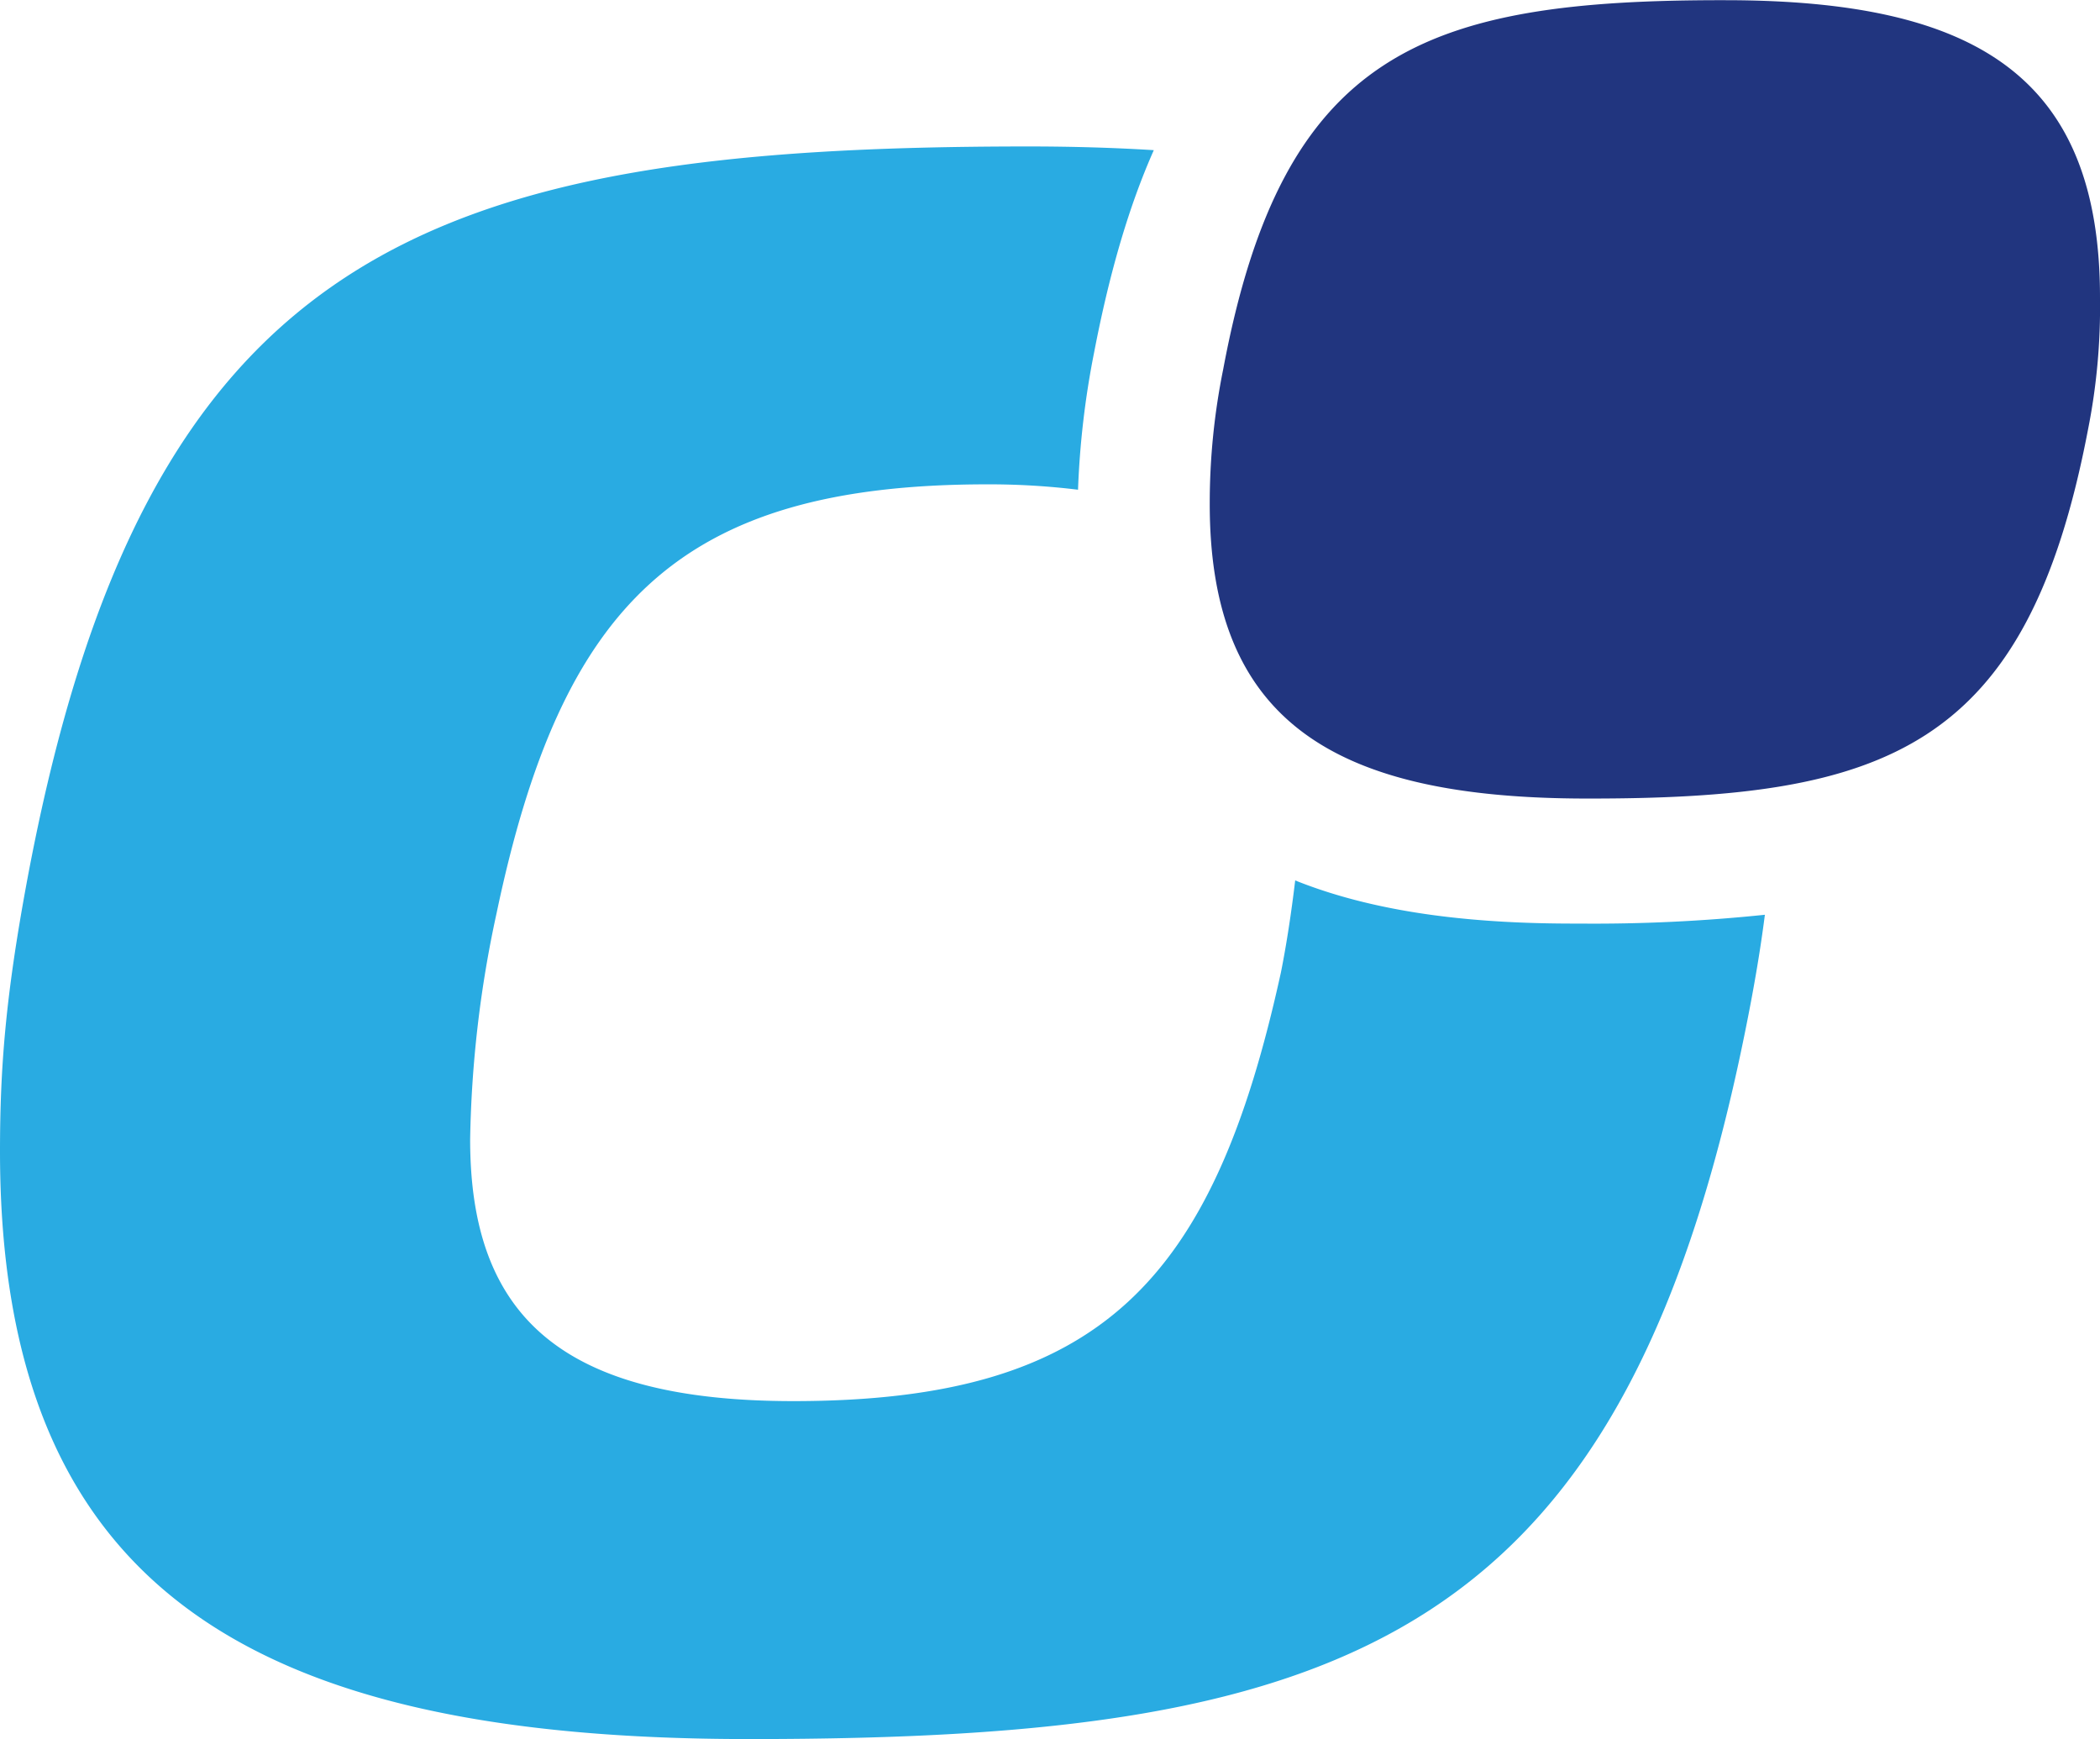 <svg xmlns="http://www.w3.org/2000/svg" viewBox="0 0 323.66 267.99"><path d="M323.66 46a96.56 96.56 0 01-1.85 20.21c-9.41 49.26-31 56.94-77.54 56.85-38.38-.07-57.88-11.69-57.82-45.52a103.86 103.86 0 012.08-20.66c9.18-49 31-56.94 77.54-56.85 38.6.04 57.65 11.88 57.59 45.97z" fill="#21357f"/><path d="M243.45 142.33h-.83c-13.78 0-29.45-1.21-43-6.65-.58 4.87-1.32 9.77-2.19 14.13-10.41 47.54-27.62 66.11-75.16 66.11-35.77 0-49.81-13.14-49.81-40.3a176.23 176.23 0 014.07-34.87c10-47.54 28.08-66.11 75.62-66.11a112.72 112.72 0 0114 .83 133.15 133.15 0 012.48-21.16C171 42 174 31.76 177.83 23.14q-9.22-.57-19.35-.57c-92.82 0-136.29 15.85-154.4 113.65C.91 153.43 0 164.3 0 177.43 0 244.9 38.94 268 115.47 268c92.82 0 135.84-15.39 154.4-113.65.94-5 1.62-9.31 2.14-13.38a253.27 253.27 0 01-28.56 1.36z" fill="#29abe2"/></svg>